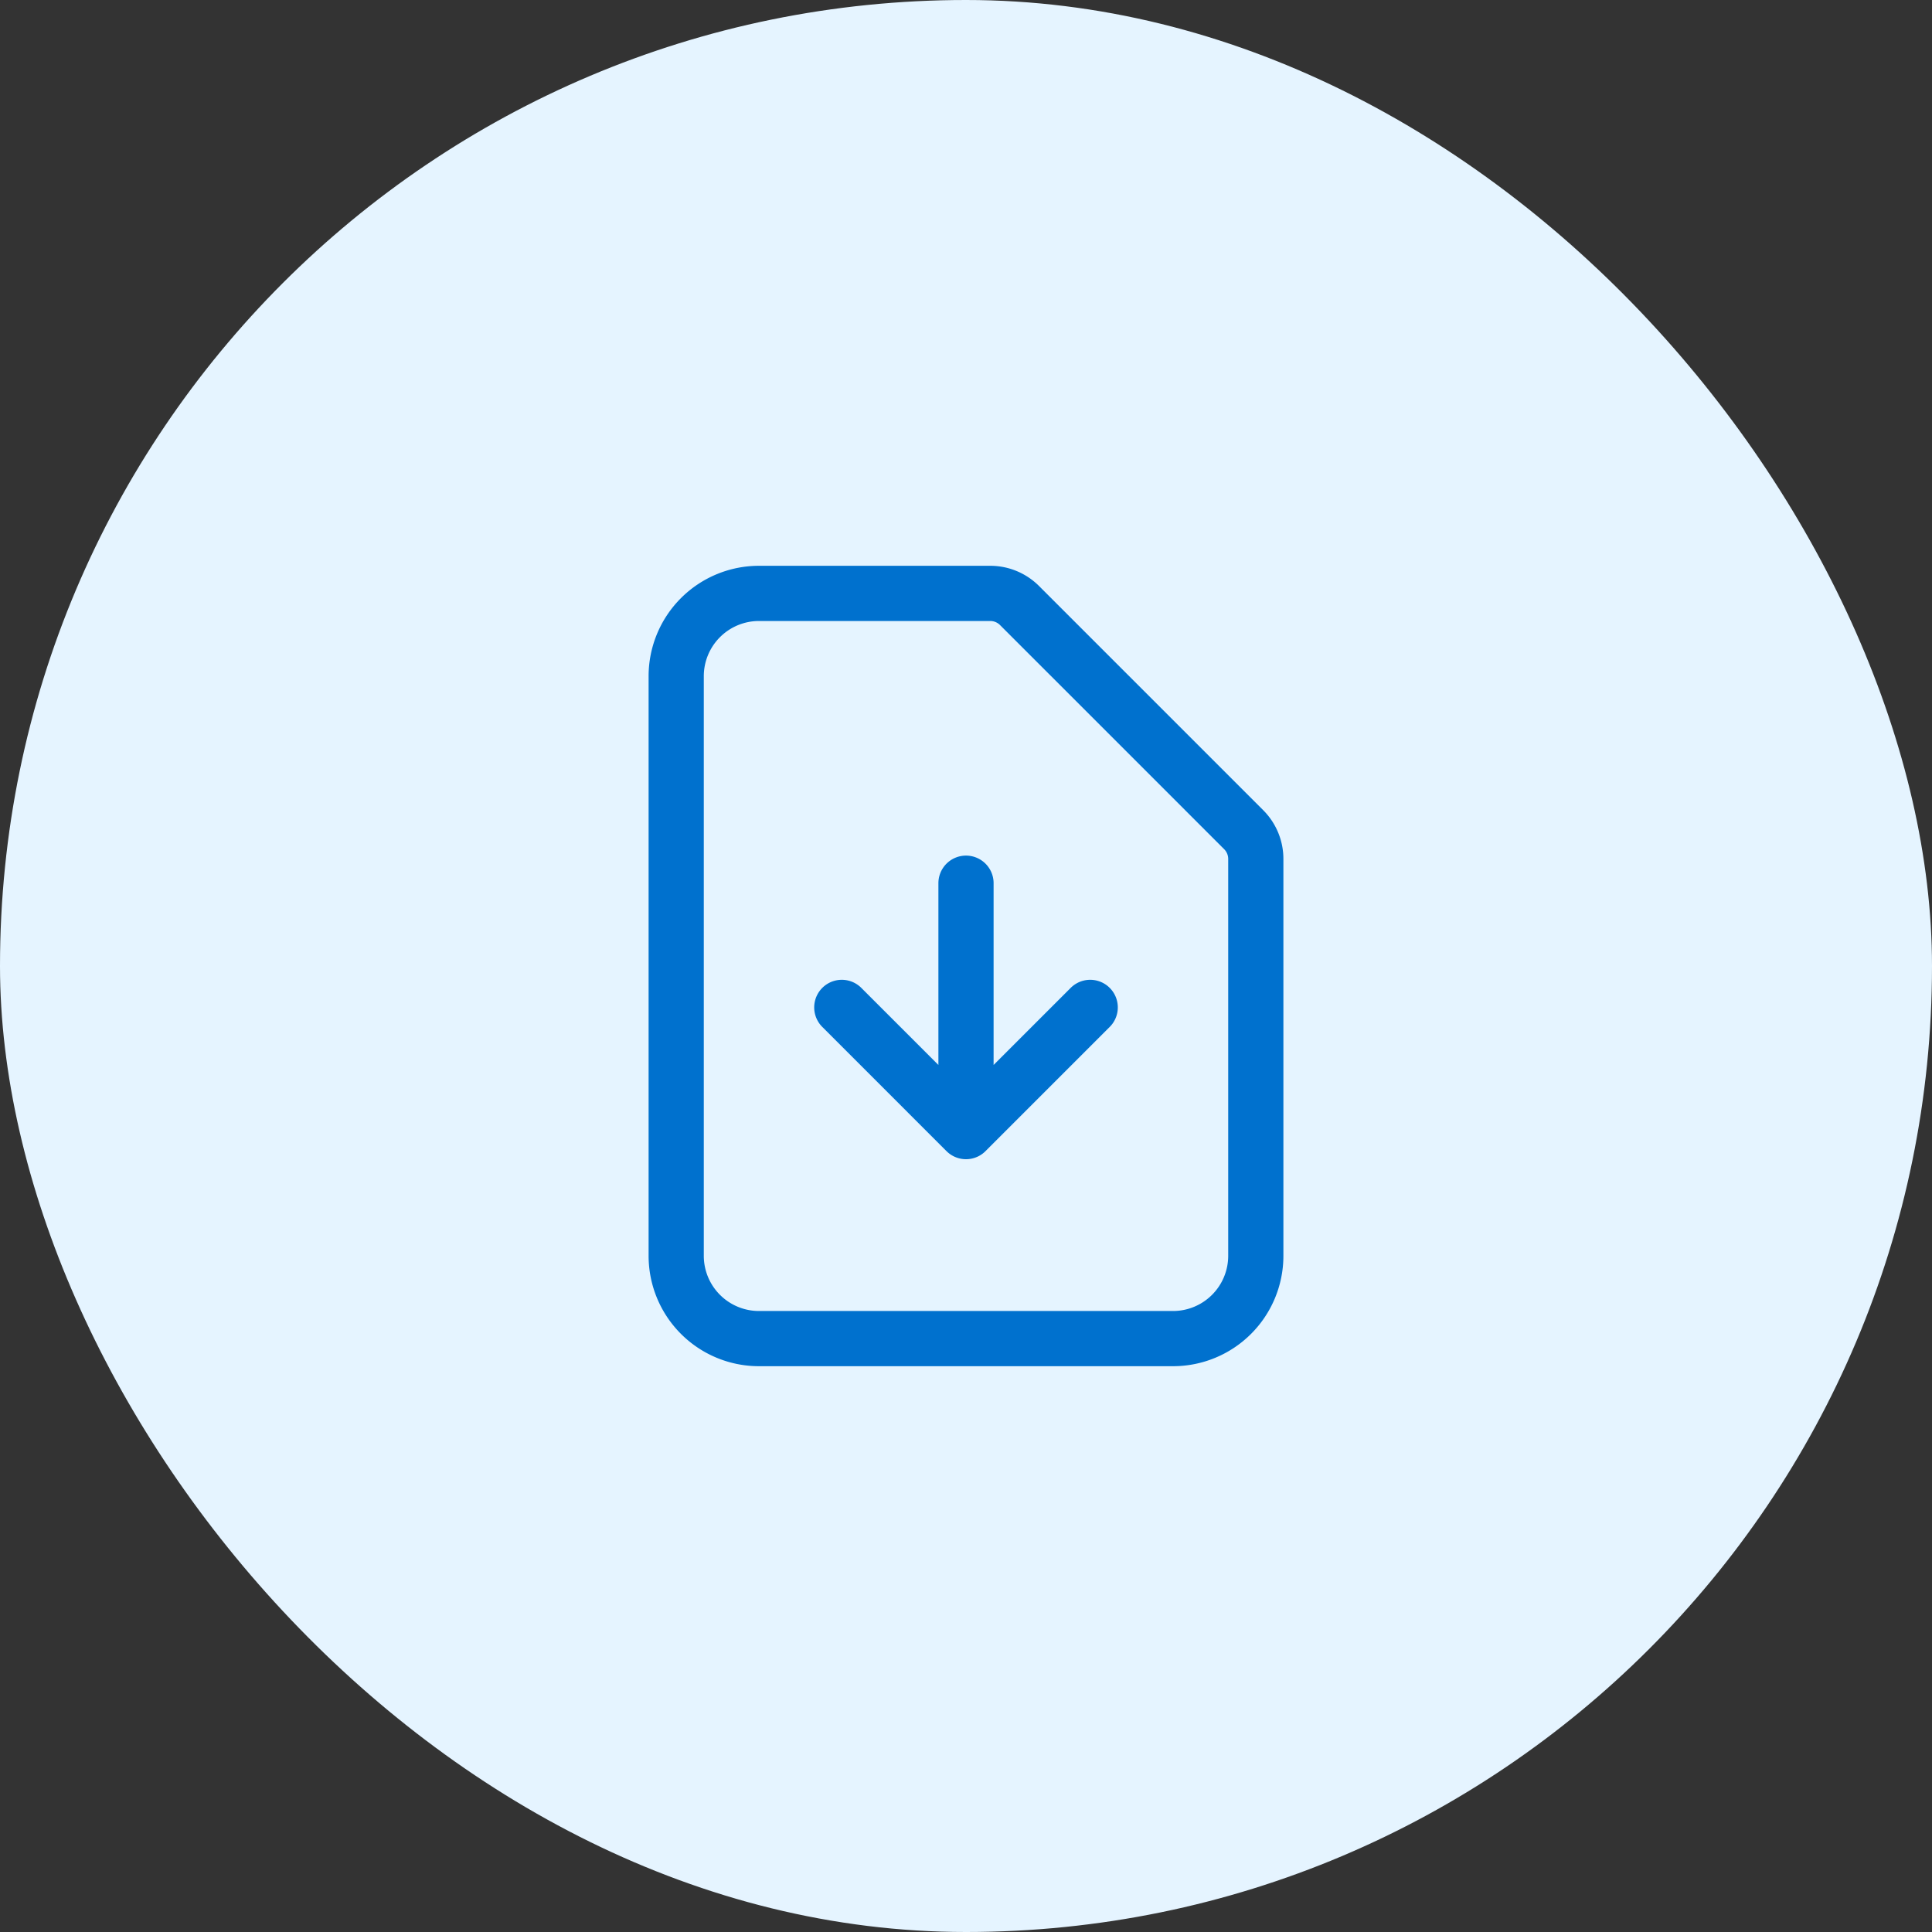 <svg width="70" height="70" viewBox="0 0 70 70" fill="none" xmlns="http://www.w3.org/2000/svg"><rect x="0" y="0" width="70" height="70" fill="#333333" stroke="none"/><rect width="70" height="70" rx="35" fill="#E5F4FF"/><path d="M35 32v9m0 0-4.5-4.5M35 41l4.5-4.5m3 12h-15a3 3 0 0 1-3-3v-21a3 3 0 0 1 3-3h8.38c.4 0 .78.16 1.06.44l8.12 8.12c.28.28.44.66.44 1.06V45.5a3 3 0 0 1-3 3Z" stroke="#0071CE" stroke-width="2" stroke-linecap="round" stroke-linejoin="round"/></svg>
